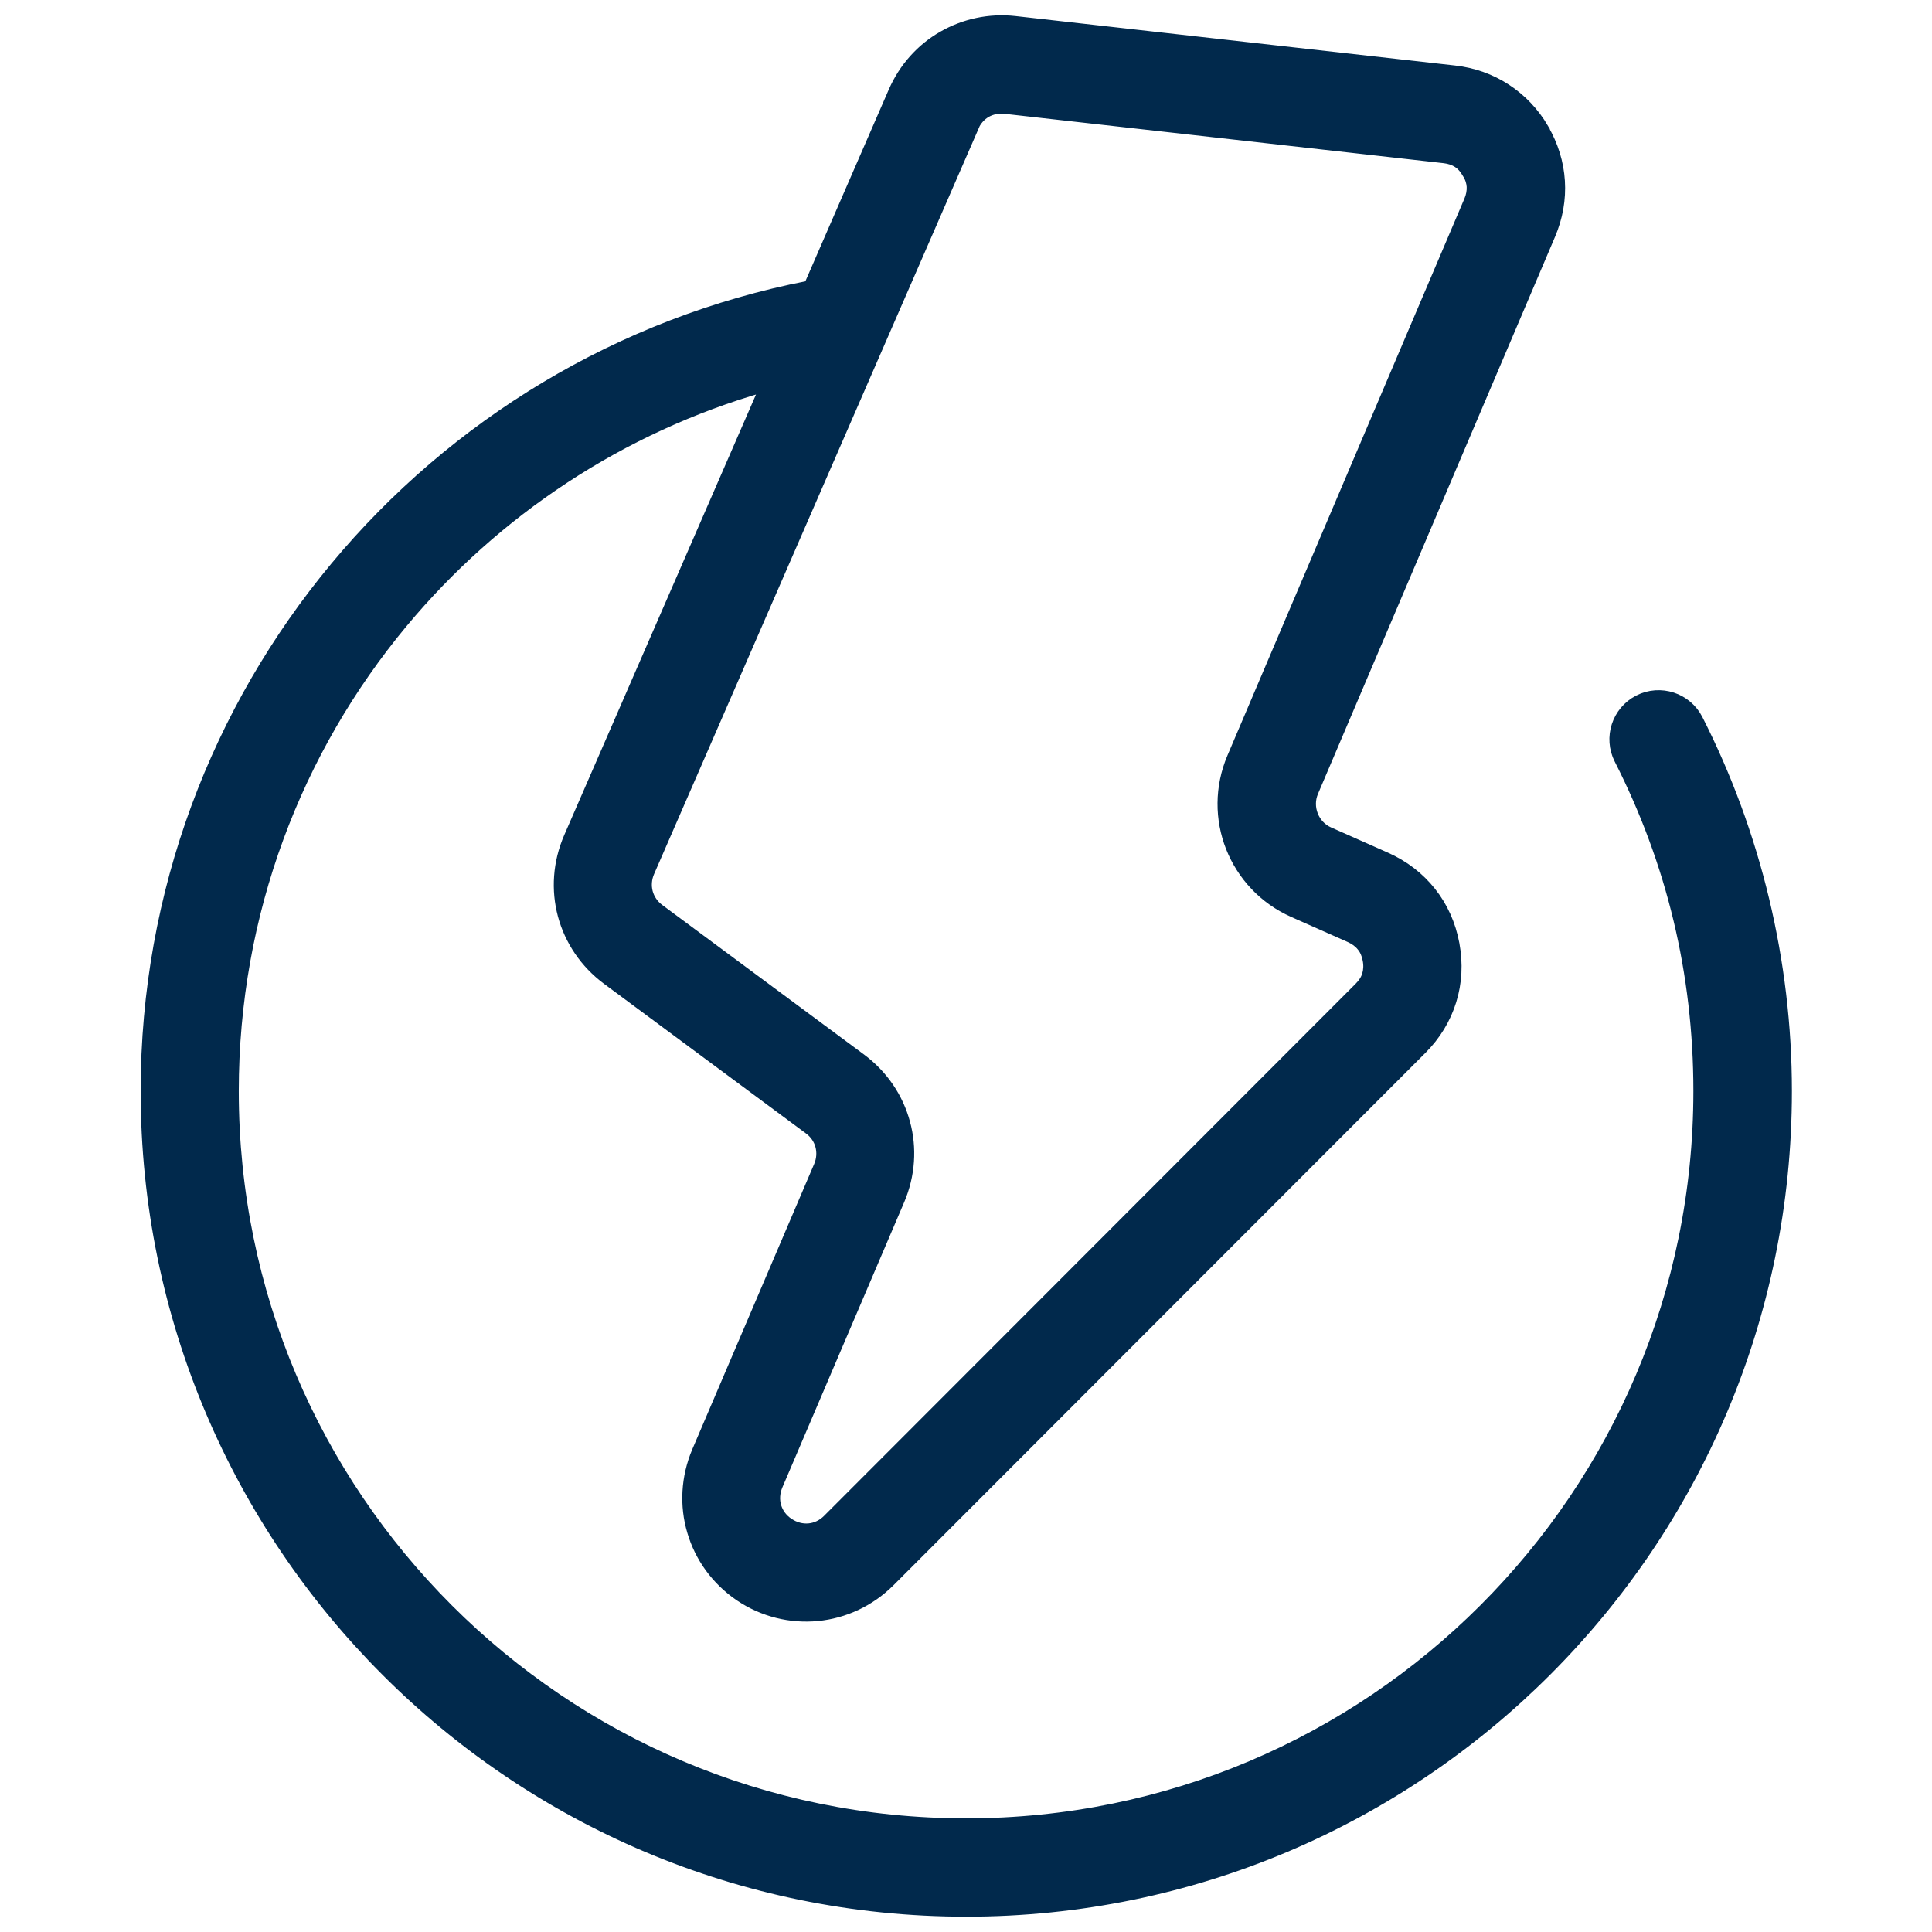 <?xml version="1.0" encoding="UTF-8"?> <svg xmlns="http://www.w3.org/2000/svg" viewBox="0 0 100 100" fill-rule="evenodd"><path d="m50.414 6.574-16.789 38.57c-0.148 0.344-0.172 0.703-0.086 1.039 0.09 0.332 0.289 0.637 0.59 0.859l10.441 7.738c1.156 0.859 1.938 2.035 2.289 3.34 0.352 1.289 0.27 2.699-0.293 4.019l-6.305 14.762c-0.148 0.355-0.172 0.73-0.07 1.07 0.098 0.332 0.316 0.637 0.641 0.852 0.328 0.219 0.691 0.309 1.039 0.277 0.344-0.031 0.684-0.188 0.957-0.461l27.516-27.543c0.199-0.199 0.34-0.418 0.406-0.641 0.07-0.23 0.086-0.492 0.031-0.77-0.051-0.277-0.152-0.512-0.301-0.691-0.148-0.188-0.355-0.344-0.605-0.457l-2.941-1.305c-1.543-0.684-2.664-1.922-3.238-3.371-0.57-1.445-0.59-3.113 0.066-4.66l12.266-28.824c0.105-0.246 0.148-0.488 0.137-0.719-0.016-0.227-0.09-0.461-0.227-0.691l-0.004 0.004c-0.141-0.238-0.305-0.422-0.488-0.539-0.188-0.121-0.422-0.203-0.691-0.234l-22.723-2.555c-0.359-0.039-0.699 0.031-0.977 0.188-0.277 0.16-0.512 0.418-0.652 0.746zm-10.848 13.457c-7.422 2.121-13.914 6.445-18.719 12.223-5.457 6.562-8.738 15.004-8.738 24.223 0 10.465 4.242 19.938 11.102 26.793 6.856 6.856 16.328 11.098 26.793 11.098s19.938-4.242 26.793-11.098c6.859-6.856 11.102-16.328 11.102-26.793 0-3.074-0.355-6.035-1.027-8.848-0.691-2.898-1.73-5.684-3.07-8.32-0.574-1.129-0.125-2.508 1.004-3.086 1.129-0.574 2.512-0.125 3.086 1.004 1.48 2.914 2.644 6.047 3.434 9.344 0.766 3.203 1.172 6.523 1.172 9.902 0 11.73-4.754 22.352-12.445 30.039-7.688 7.688-18.309 12.445-30.039 12.445s-22.352-4.754-30.039-12.445c-7.688-7.688-12.445-18.309-12.445-30.039 0-10.312 3.688-19.777 9.816-27.145 6.137-7.379 14.727-12.645 24.516-14.547l4.367-10.039c0.543-1.25 1.445-2.242 2.555-2.879 1.113-0.641 2.422-0.934 3.769-0.781l22.723 2.555c0.984 0.109 1.891 0.434 2.68 0.949 0.797 0.52 1.461 1.215 1.957 2.062l-0.004 0.004 0.004 0.008c0.496 0.855 0.777 1.77 0.836 2.711 0.059 0.938-0.105 1.883-0.496 2.801l-12.266 28.824c-0.168 0.395-0.16 0.82-0.012 1.199 0.148 0.375 0.434 0.691 0.816 0.859l2.941 1.305c0.949 0.422 1.738 1.031 2.348 1.801 0.613 0.77 1.023 1.684 1.211 2.699s0.133 2.008-0.156 2.941c-0.289 0.938-0.809 1.797-1.535 2.523l-27.52 27.543c-1.051 1.051-2.387 1.656-3.769 1.789-1.383 0.133-2.809-0.203-4.031-1.027-1.227-0.832-2.074-2.027-2.465-3.363-0.395-1.328-0.328-2.793 0.25-4.156l6.305-14.762c0.148-0.344 0.168-0.711 0.078-1.043-0.086-0.324-0.289-0.625-0.59-0.844l-10.441-7.738c-1.16-0.859-1.945-2.047-2.297-3.352-0.348-1.305-0.262-2.723 0.316-4.051l10.137-23.289z" fill="#01294c" stroke-width="0.5" stroke="#01294c"></path></svg> 
